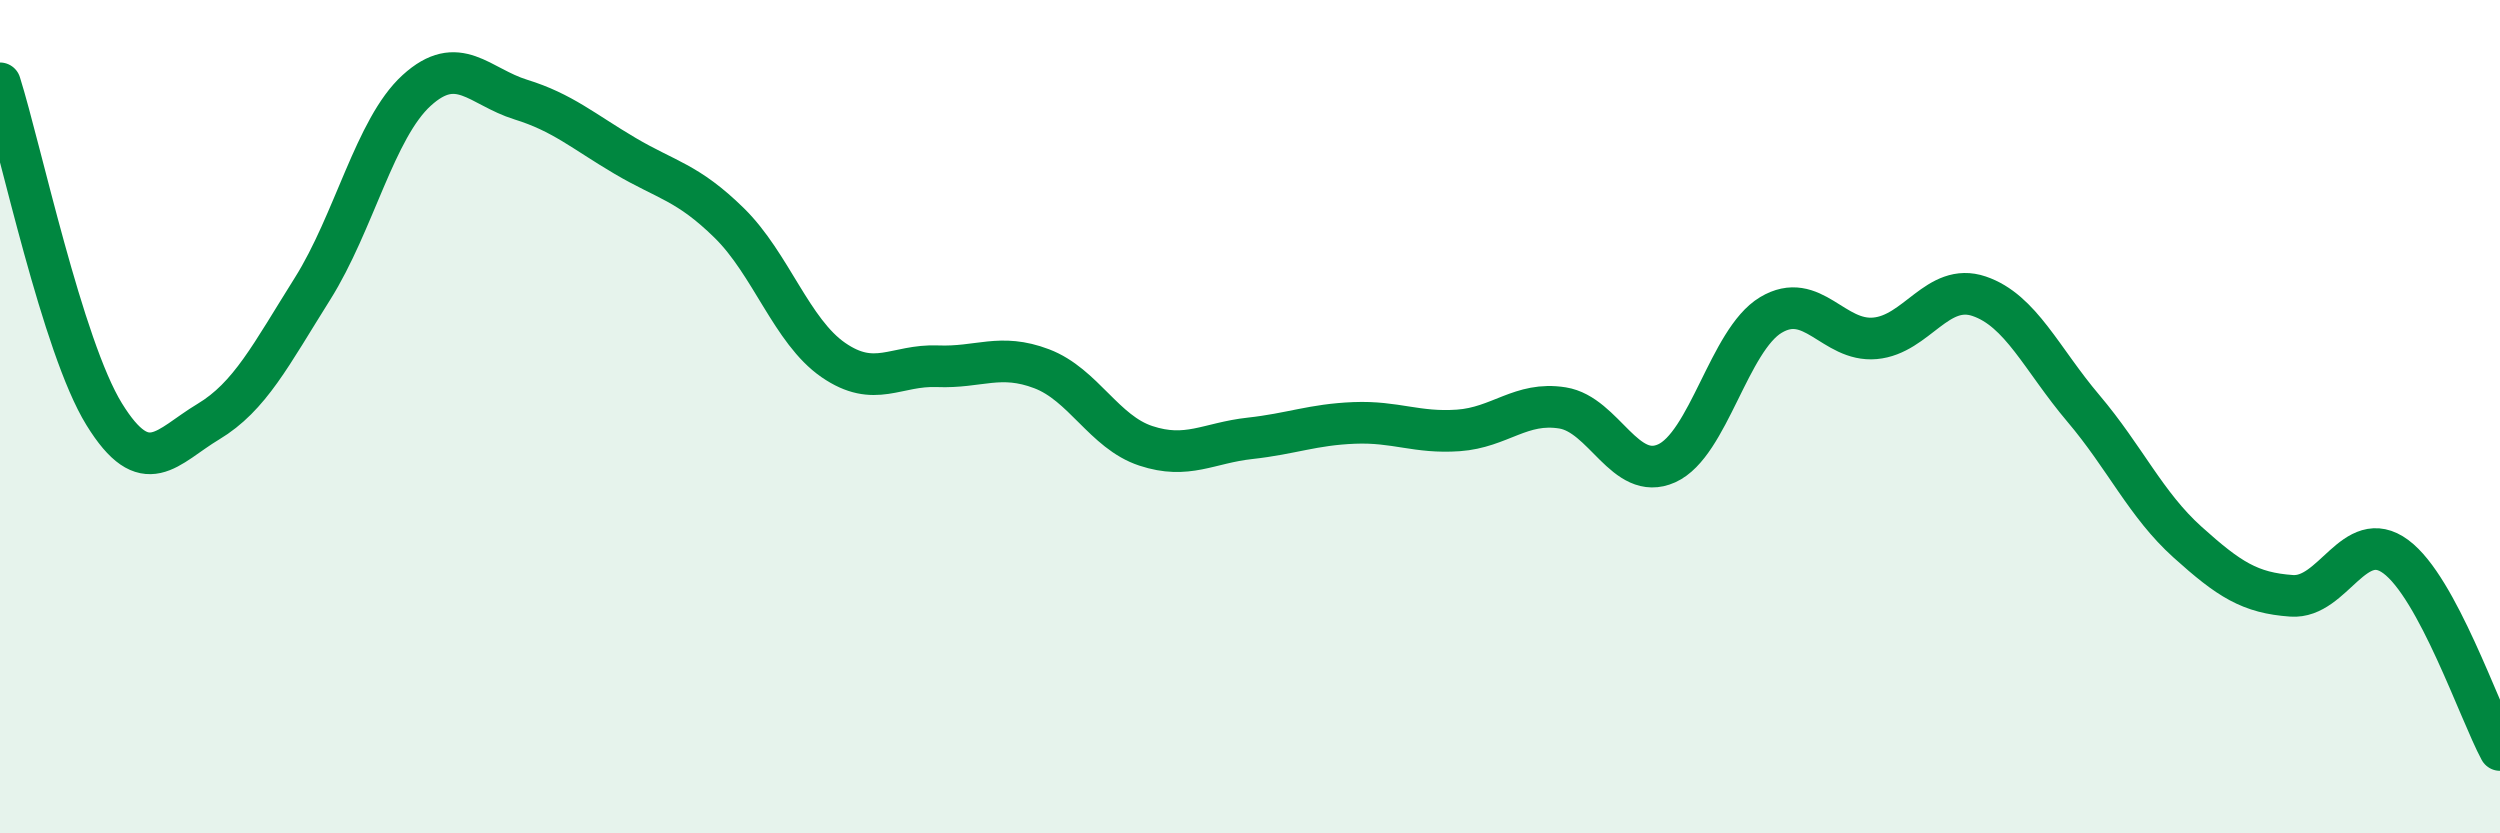 
    <svg width="60" height="20" viewBox="0 0 60 20" xmlns="http://www.w3.org/2000/svg">
      <path
        d="M 0,2 C 0.5,3.59 1.5,8.32 2.5,9.94 C 3.5,11.56 4,10.72 5,10.12 C 6,9.52 6.5,8.52 7.5,6.93 C 8.5,5.34 9,3.08 10,2.17 C 11,1.26 11.5,2.08 12.5,2.39 C 13.5,2.7 14,3.15 15,3.74 C 16,4.33 16.5,4.37 17.5,5.35 C 18.5,6.33 19,7.95 20,8.64 C 21,9.33 21.5,8.75 22.5,8.79 C 23.5,8.83 24,8.47 25,8.85 C 26,9.23 26.5,10.37 27.5,10.7 C 28.5,11.03 29,10.63 30,10.52 C 31,10.41 31.5,10.19 32.5,10.15 C 33.5,10.11 34,10.4 35,10.33 C 36,10.26 36.5,9.63 37.5,9.79 C 38.5,9.95 39,11.57 40,11.12 C 41,10.67 41.5,8.16 42.5,7.56 C 43.5,6.96 44,8.21 45,8.12 C 46,8.03 46.5,6.77 47.5,7.11 C 48.5,7.45 49,8.62 50,9.8 C 51,10.98 51.5,12.11 52.5,13.01 C 53.5,13.91 54,14.23 55,14.3 C 56,14.37 56.5,12.62 57.5,13.36 C 58.5,14.1 59.5,17.07 60,18L60 20L0 20Z"
        fill="#008740"
        opacity="0.1"
        stroke-linecap="round"
        stroke-linejoin="round"
      />
      <path
        d="M 0,2 C 0.5,3.59 1.5,8.32 2.5,9.94 C 3.5,11.56 4,10.72 5,10.12 C 6,9.52 6.5,8.52 7.5,6.93 C 8.5,5.34 9,3.08 10,2.17 C 11,1.26 11.5,2.08 12.5,2.39 C 13.5,2.7 14,3.15 15,3.74 C 16,4.33 16.5,4.37 17.5,5.35 C 18.5,6.33 19,7.95 20,8.64 C 21,9.33 21.5,8.75 22.5,8.79 C 23.5,8.83 24,8.47 25,8.85 C 26,9.23 26.5,10.37 27.5,10.7 C 28.5,11.03 29,10.63 30,10.52 C 31,10.41 31.5,10.19 32.5,10.15 C 33.5,10.11 34,10.4 35,10.33 C 36,10.26 36.5,9.63 37.5,9.79 C 38.5,9.95 39,11.57 40,11.12 C 41,10.67 41.5,8.16 42.5,7.56 C 43.5,6.96 44,8.21 45,8.12 C 46,8.03 46.5,6.77 47.5,7.11 C 48.5,7.45 49,8.62 50,9.8 C 51,10.98 51.5,12.11 52.5,13.01 C 53.5,13.91 54,14.23 55,14.3 C 56,14.37 56.5,12.62 57.5,13.36 C 58.5,14.1 59.5,17.07 60,18"
        stroke="#008740"
        stroke-width="1"
        fill="none"
        stroke-linecap="round"
        stroke-linejoin="round"
      />
    </svg>
  